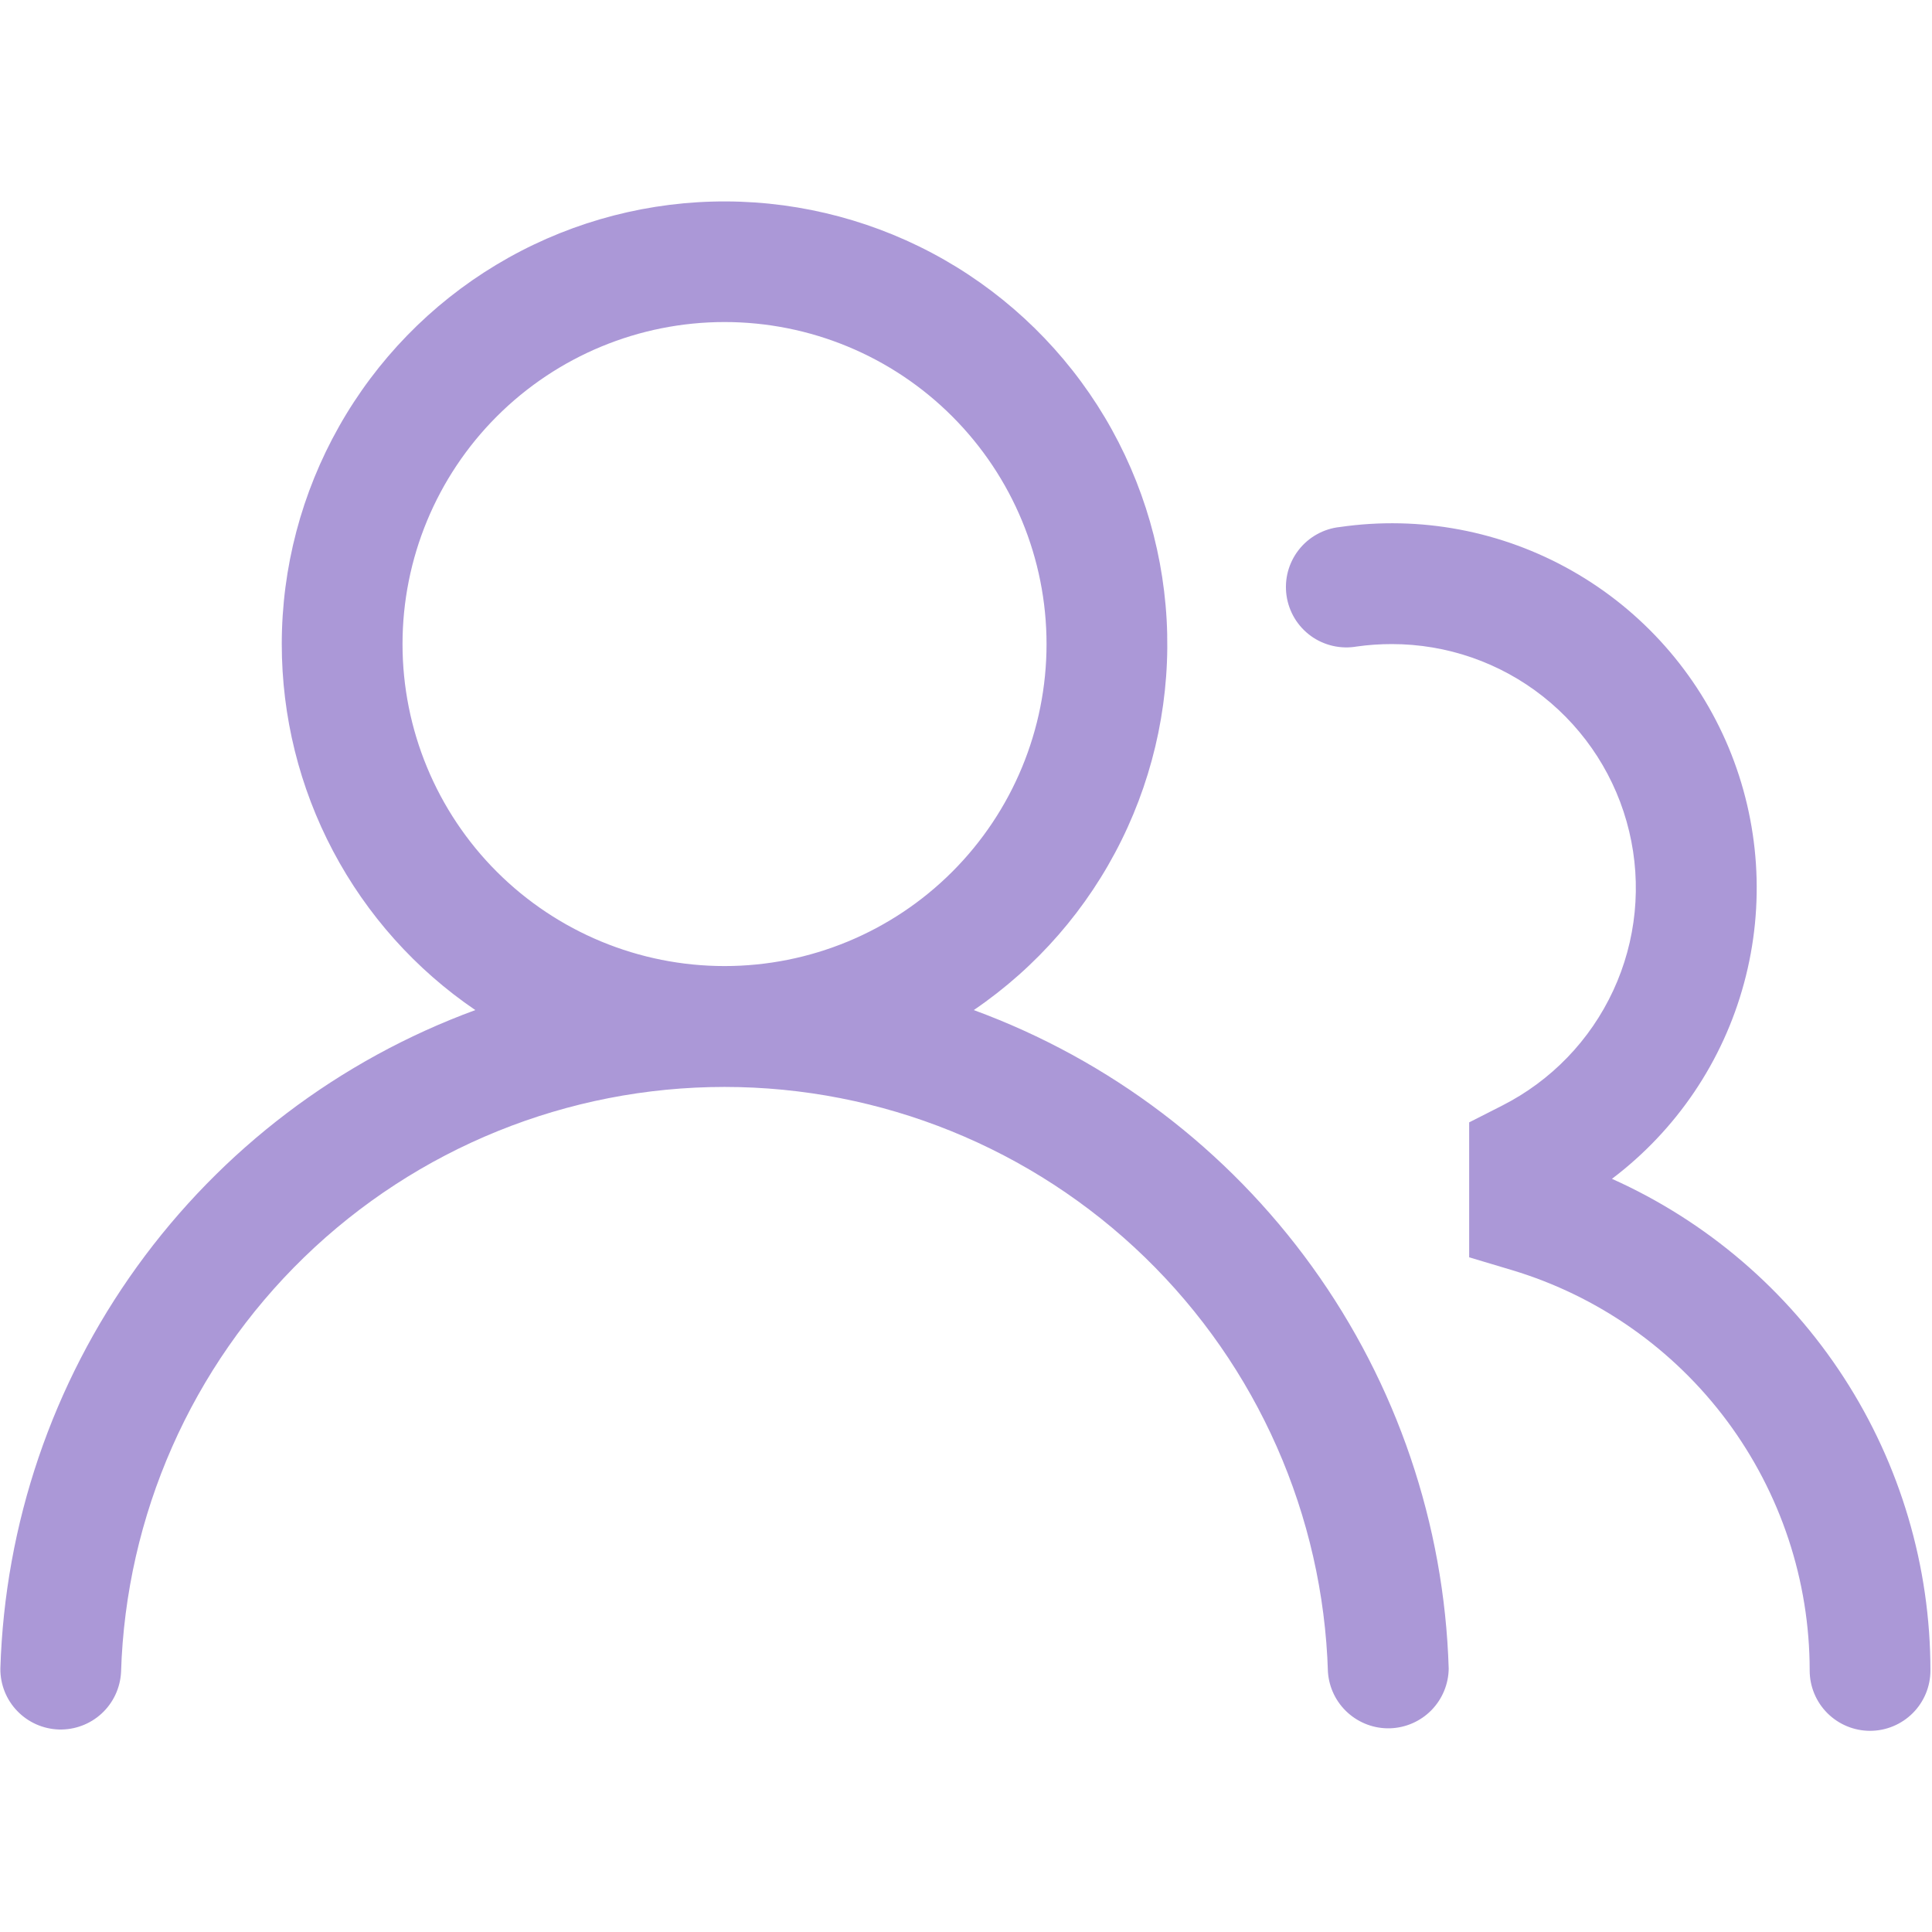 <svg width="32" height="32" viewBox="0 0 32 32" fill="none" xmlns="http://www.w3.org/2000/svg">
<path d="M4.667 10.668C4.667 9.404 4.995 8.161 5.617 7.061C6.239 5.96 7.135 5.039 8.218 4.387C9.3 3.735 10.534 3.374 11.797 3.339C13.061 3.304 14.312 3.596 15.43 4.187C16.547 4.778 17.492 5.648 18.175 6.712C18.857 7.777 19.252 8.999 19.323 10.261C19.393 11.523 19.136 12.782 18.576 13.916C18.017 15.049 17.173 16.019 16.129 16.73C18.379 17.556 20.33 19.035 21.732 20.979C23.134 22.923 23.922 25.242 23.995 27.637C23.992 27.895 23.889 28.142 23.708 28.327C23.527 28.511 23.282 28.618 23.024 28.626C22.766 28.634 22.515 28.541 22.323 28.368C22.131 28.195 22.014 27.955 21.995 27.697C21.916 25.099 20.828 22.634 18.962 20.824C17.096 19.015 14.599 18.003 12 18.003C9.401 18.003 6.903 19.015 5.038 20.824C3.172 22.634 2.084 25.099 2.005 27.697C1.991 27.958 1.876 28.204 1.684 28.381C1.492 28.558 1.238 28.653 0.977 28.646C0.715 28.638 0.467 28.528 0.286 28.34C0.104 28.152 0.004 27.9 0.006 27.638C0.079 25.243 0.867 22.924 2.269 20.98C3.671 19.036 5.622 17.556 7.873 16.73C6.884 16.058 6.076 15.154 5.517 14.097C4.958 13.04 4.667 11.863 4.667 10.668ZM12.001 5.334C10.586 5.334 9.23 5.896 8.229 6.897C7.229 7.897 6.667 9.253 6.667 10.668C6.667 12.082 7.229 13.439 8.229 14.439C9.23 15.439 10.586 16.001 12.001 16.001C13.415 16.001 14.772 15.439 15.772 14.439C16.772 13.439 17.334 12.082 17.334 10.668C17.334 9.253 16.772 7.897 15.772 6.897C14.772 5.896 13.415 5.334 12.001 5.334ZM23.054 10.668C22.857 10.668 22.665 10.681 22.475 10.708C22.343 10.731 22.207 10.728 22.076 10.698C21.946 10.668 21.822 10.613 21.713 10.534C21.604 10.455 21.512 10.355 21.443 10.241C21.374 10.126 21.328 9.998 21.309 9.865C21.29 9.732 21.298 9.596 21.332 9.467C21.367 9.337 21.427 9.215 21.51 9.109C21.592 9.003 21.695 8.915 21.812 8.85C21.93 8.784 22.059 8.743 22.193 8.729C23.519 8.537 24.871 8.792 26.036 9.453C27.202 10.114 28.114 11.144 28.631 12.38C29.147 13.617 29.237 14.99 28.887 16.283C28.538 17.577 27.768 18.717 26.699 19.525C28.27 20.229 29.604 21.372 30.54 22.817C31.476 24.261 31.974 25.946 31.974 27.668C31.974 27.933 31.869 28.187 31.681 28.375C31.494 28.562 31.239 28.668 30.974 28.668C30.709 28.668 30.454 28.562 30.267 28.375C30.079 28.187 29.974 27.933 29.974 27.668C29.974 26.18 29.494 24.732 28.607 23.538C27.719 22.344 26.471 21.467 25.046 21.038L24.334 20.825V18.59L24.881 18.312C25.691 17.901 26.339 17.23 26.721 16.405C27.103 15.581 27.195 14.652 26.984 13.769C26.773 12.885 26.27 12.099 25.557 11.536C24.844 10.973 23.962 10.668 23.054 10.668Z" fill="#ab98d7"/>
</svg>
